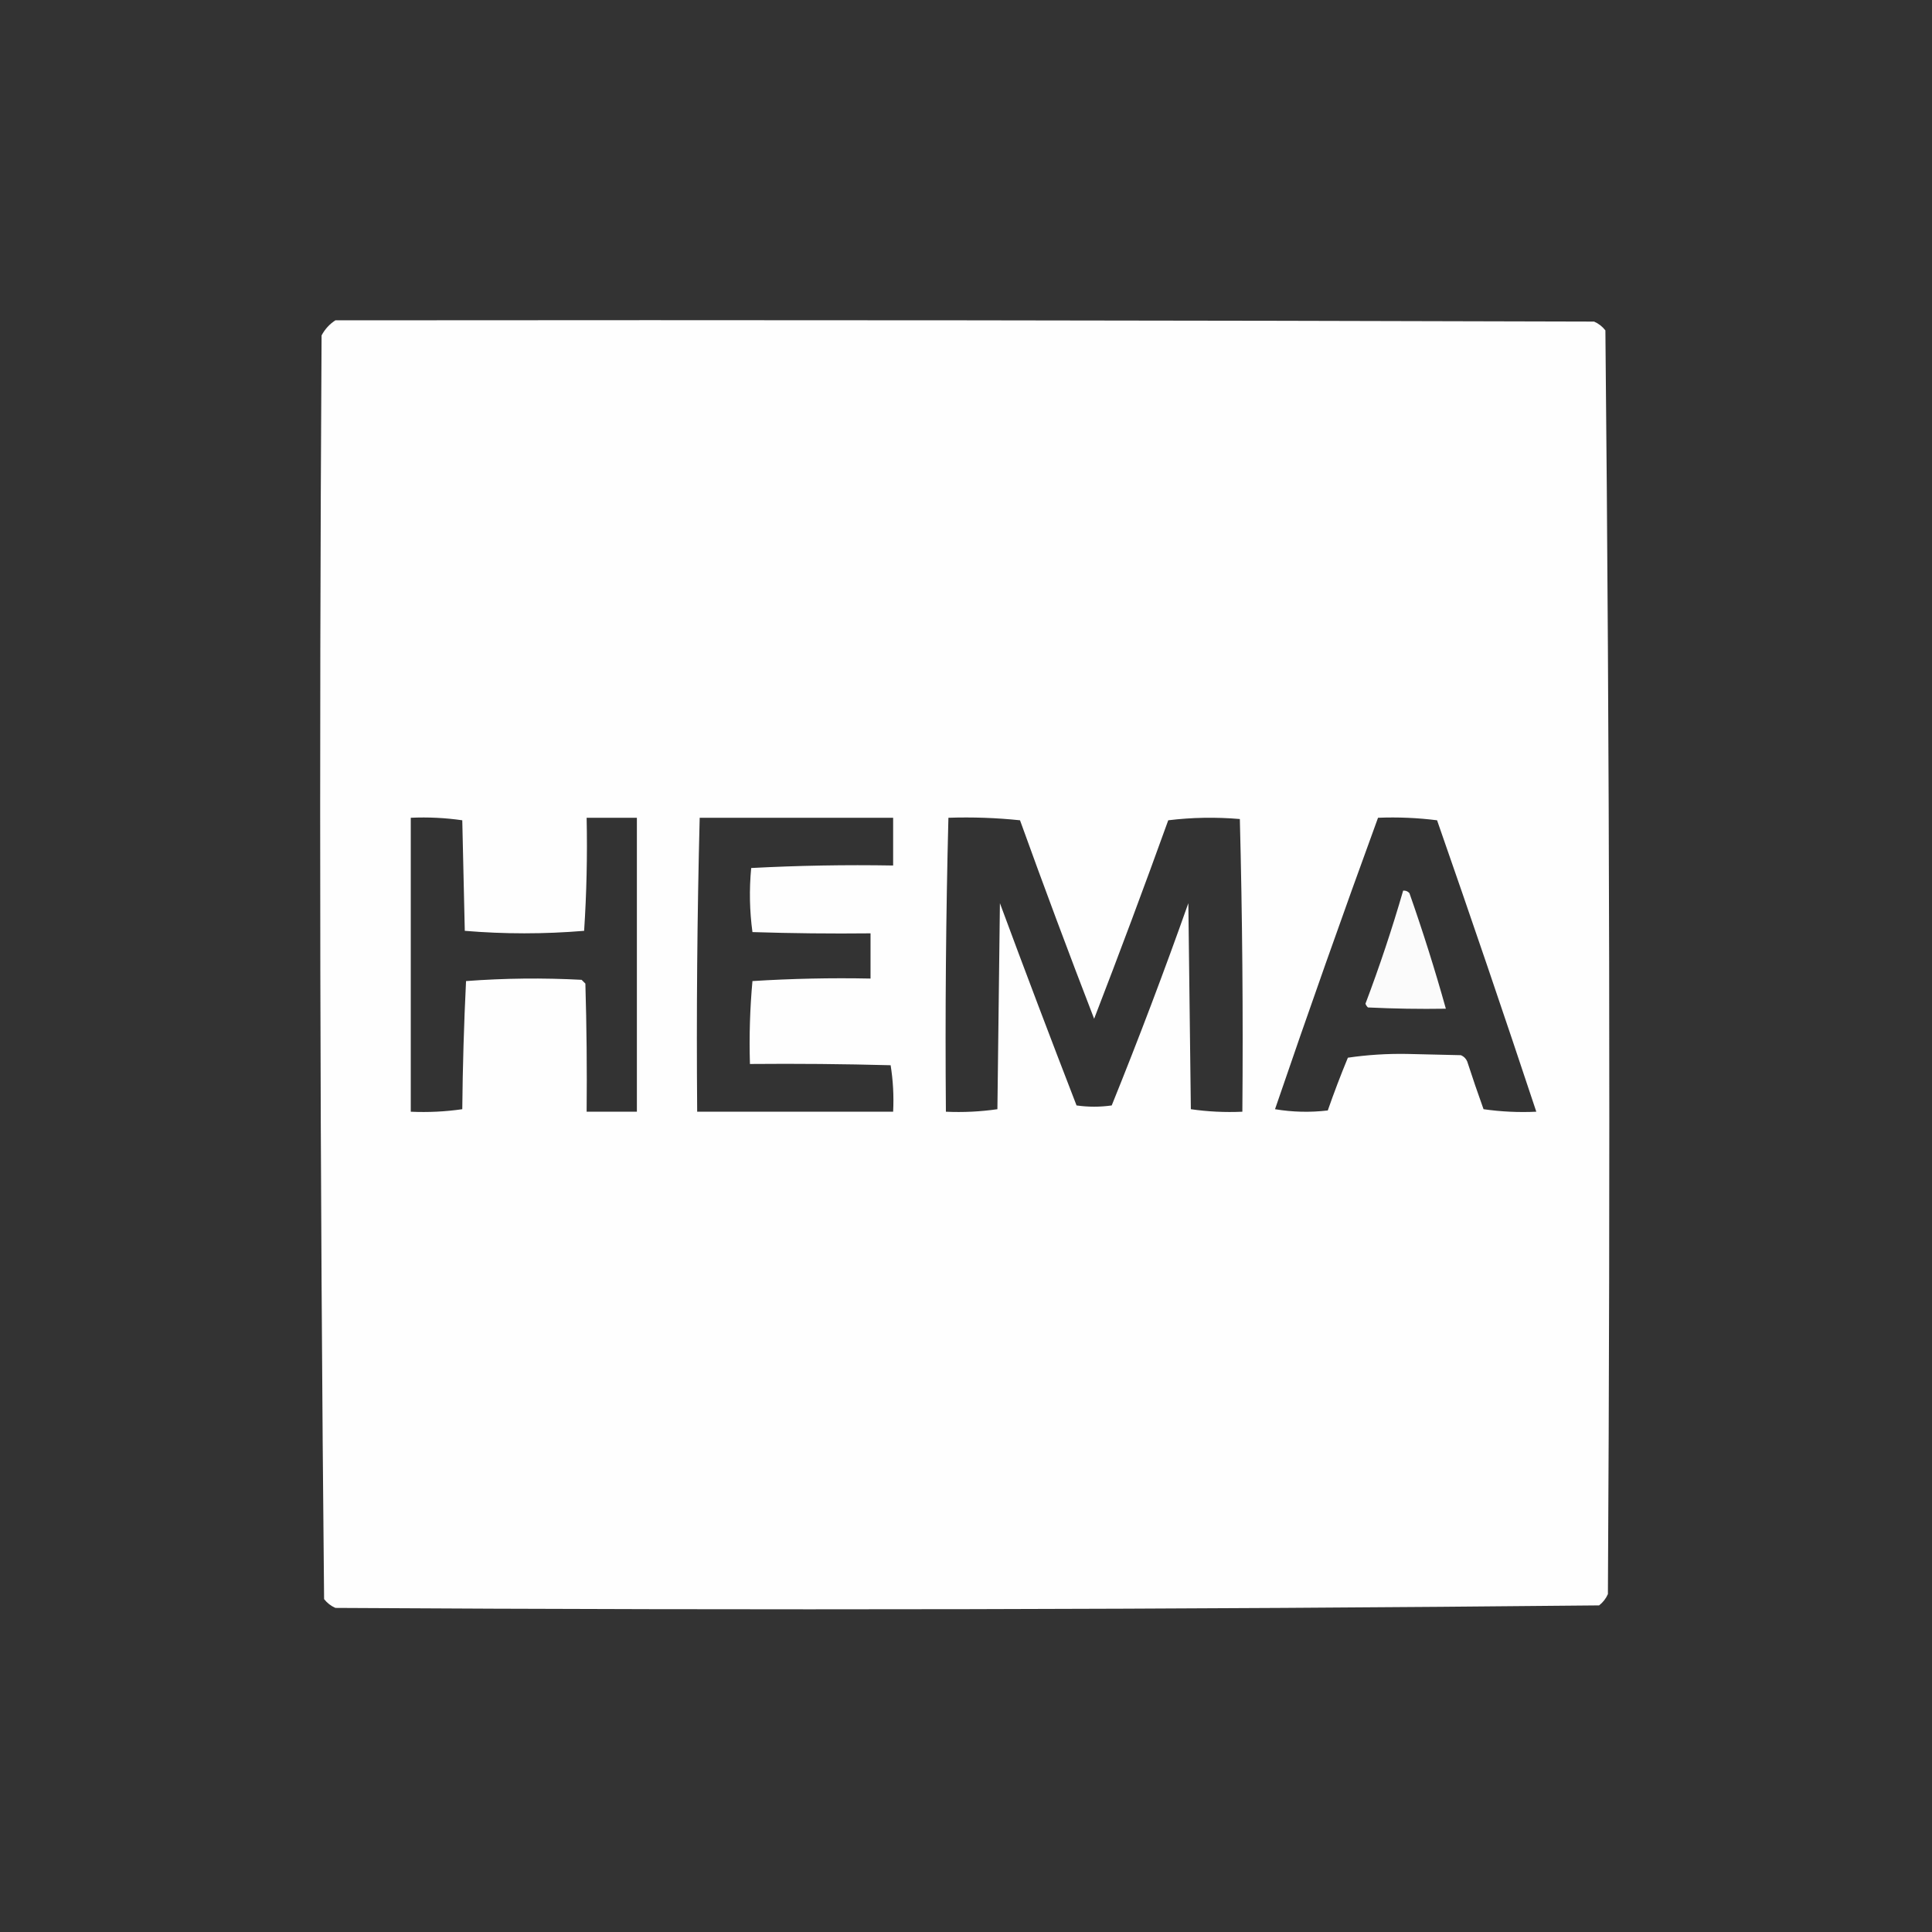 <?xml version="1.0" encoding="UTF-8"?>
<!DOCTYPE svg PUBLIC "-//W3C//DTD SVG 1.1//EN" "http://www.w3.org/Graphics/SVG/1.1/DTD/svg11.dtd">
<svg xmlns="http://www.w3.org/2000/svg" version="1.1" width="769px" height="769px" style="shape-rendering:geometricPrecision; text-rendering:geometricPrecision; image-rendering:optimizeQuality; fill-rule:evenodd; clip-rule:evenodd" xmlns:xlink="http://www.w3.org/1999/xlink">
<rect width="100%" height="100%" fill="#333333" stroke="none"/>
<g><path style="opacity:1" fill="#fefefe" d="M 133.5,127.5 C 300.5,127.333 467.5,127.5 634.5,128C 636.286,128.785 637.786,129.951 639,131.5C 640.664,299.087 640.997,466.753 640,634.5C 639.215,636.286 638.049,637.786 636.5,639C 468.913,640.664 301.247,640.997 133.5,640C 131.714,639.215 130.214,638.049 129,636.5C 127.336,468.913 127.003,301.247 128,133.5C 129.36,130.977 131.193,128.977 133.5,127.5 Z M 163.5,325.5 C 170.422,325.188 177.256,325.521 184,326.5C 184.333,341.167 184.667,355.833 185,370.5C 200.77,371.824 216.603,371.824 232.5,370.5C 233.484,355.548 233.817,340.548 233.5,325.5C 240.167,325.5 246.833,325.5 253.5,325.5C 253.5,364.5 253.5,403.5 253.5,442.5C 246.833,442.5 240.167,442.5 233.5,442.5C 233.667,425.497 233.5,408.497 233,391.5C 232.5,391 232,390.5 231.5,390C 216.122,389.183 200.789,389.35 185.5,390.5C 184.667,407.49 184.167,424.49 184,441.5C 177.256,442.479 170.422,442.812 163.5,442.5C 163.5,403.5 163.5,364.5 163.5,325.5 Z M 278.5,325.5 C 304.167,325.5 329.833,325.5 355.5,325.5C 355.5,331.833 355.5,338.167 355.5,344.5C 336.59,344.174 317.757,344.507 299,345.5C 298.184,354.079 298.351,362.579 299.5,371C 315.163,371.5 330.83,371.667 346.5,371.5C 346.5,377.5 346.5,383.5 346.5,389.5C 330.785,389.182 315.119,389.516 299.5,390.5C 298.501,401.48 298.168,412.48 298.5,423.5C 317.17,423.333 335.836,423.5 354.5,424C 355.476,430.076 355.81,436.242 355.5,442.5C 329.5,442.5 303.5,442.5 277.5,442.5C 277.173,403.427 277.506,364.427 278.5,325.5 Z M 377.5,325.5 C 387.083,325.182 396.583,325.515 406,326.5C 415.548,352.983 425.382,379.316 435.5,405.5C 445.618,379.316 455.452,352.983 465,326.5C 474.422,325.349 483.922,325.182 493.5,326C 494.496,364.761 494.83,403.594 494.5,442.5C 487.578,442.812 480.744,442.479 474,441.5C 473.667,414.167 473.333,386.833 473,359.5C 463.408,386.617 453.241,413.451 442.5,440C 437.833,440.667 433.167,440.667 428.5,440C 418.142,413.261 407.975,386.428 398,359.5C 397.667,386.833 397.333,414.167 397,441.5C 390.256,442.479 383.422,442.812 376.5,442.5C 376.173,403.427 376.506,364.427 377.5,325.5 Z M 548.5,325.5 C 556.42,325.185 564.253,325.518 572,326.5C 585.474,365.09 598.641,403.757 611.5,442.5C 604.468,442.83 597.468,442.497 590.5,441.5C 588.235,435.204 586.068,428.871 584,422.5C 583.5,421.333 582.667,420.5 581.5,420C 574.333,419.833 567.167,419.667 560,419.5C 552.068,419.364 544.234,419.864 536.5,421C 533.637,427.922 530.97,434.922 528.5,442C 521.476,442.831 514.476,442.664 507.5,441.5C 520.792,402.621 534.458,363.954 548.5,325.5 Z"/></g>
<g><path style="opacity:0.996" fill="#fcfcfc" d="M 558.5,354.5 C 559.496,354.414 560.329,354.748 561,355.5C 566.353,370.724 571.187,386.058 575.5,401.5C 565.161,401.666 554.828,401.5 544.5,401C 544.043,400.586 543.709,400.086 543.5,399.5C 549.105,384.686 554.105,369.686 558.5,354.5 Z"/></g>
</svg>
